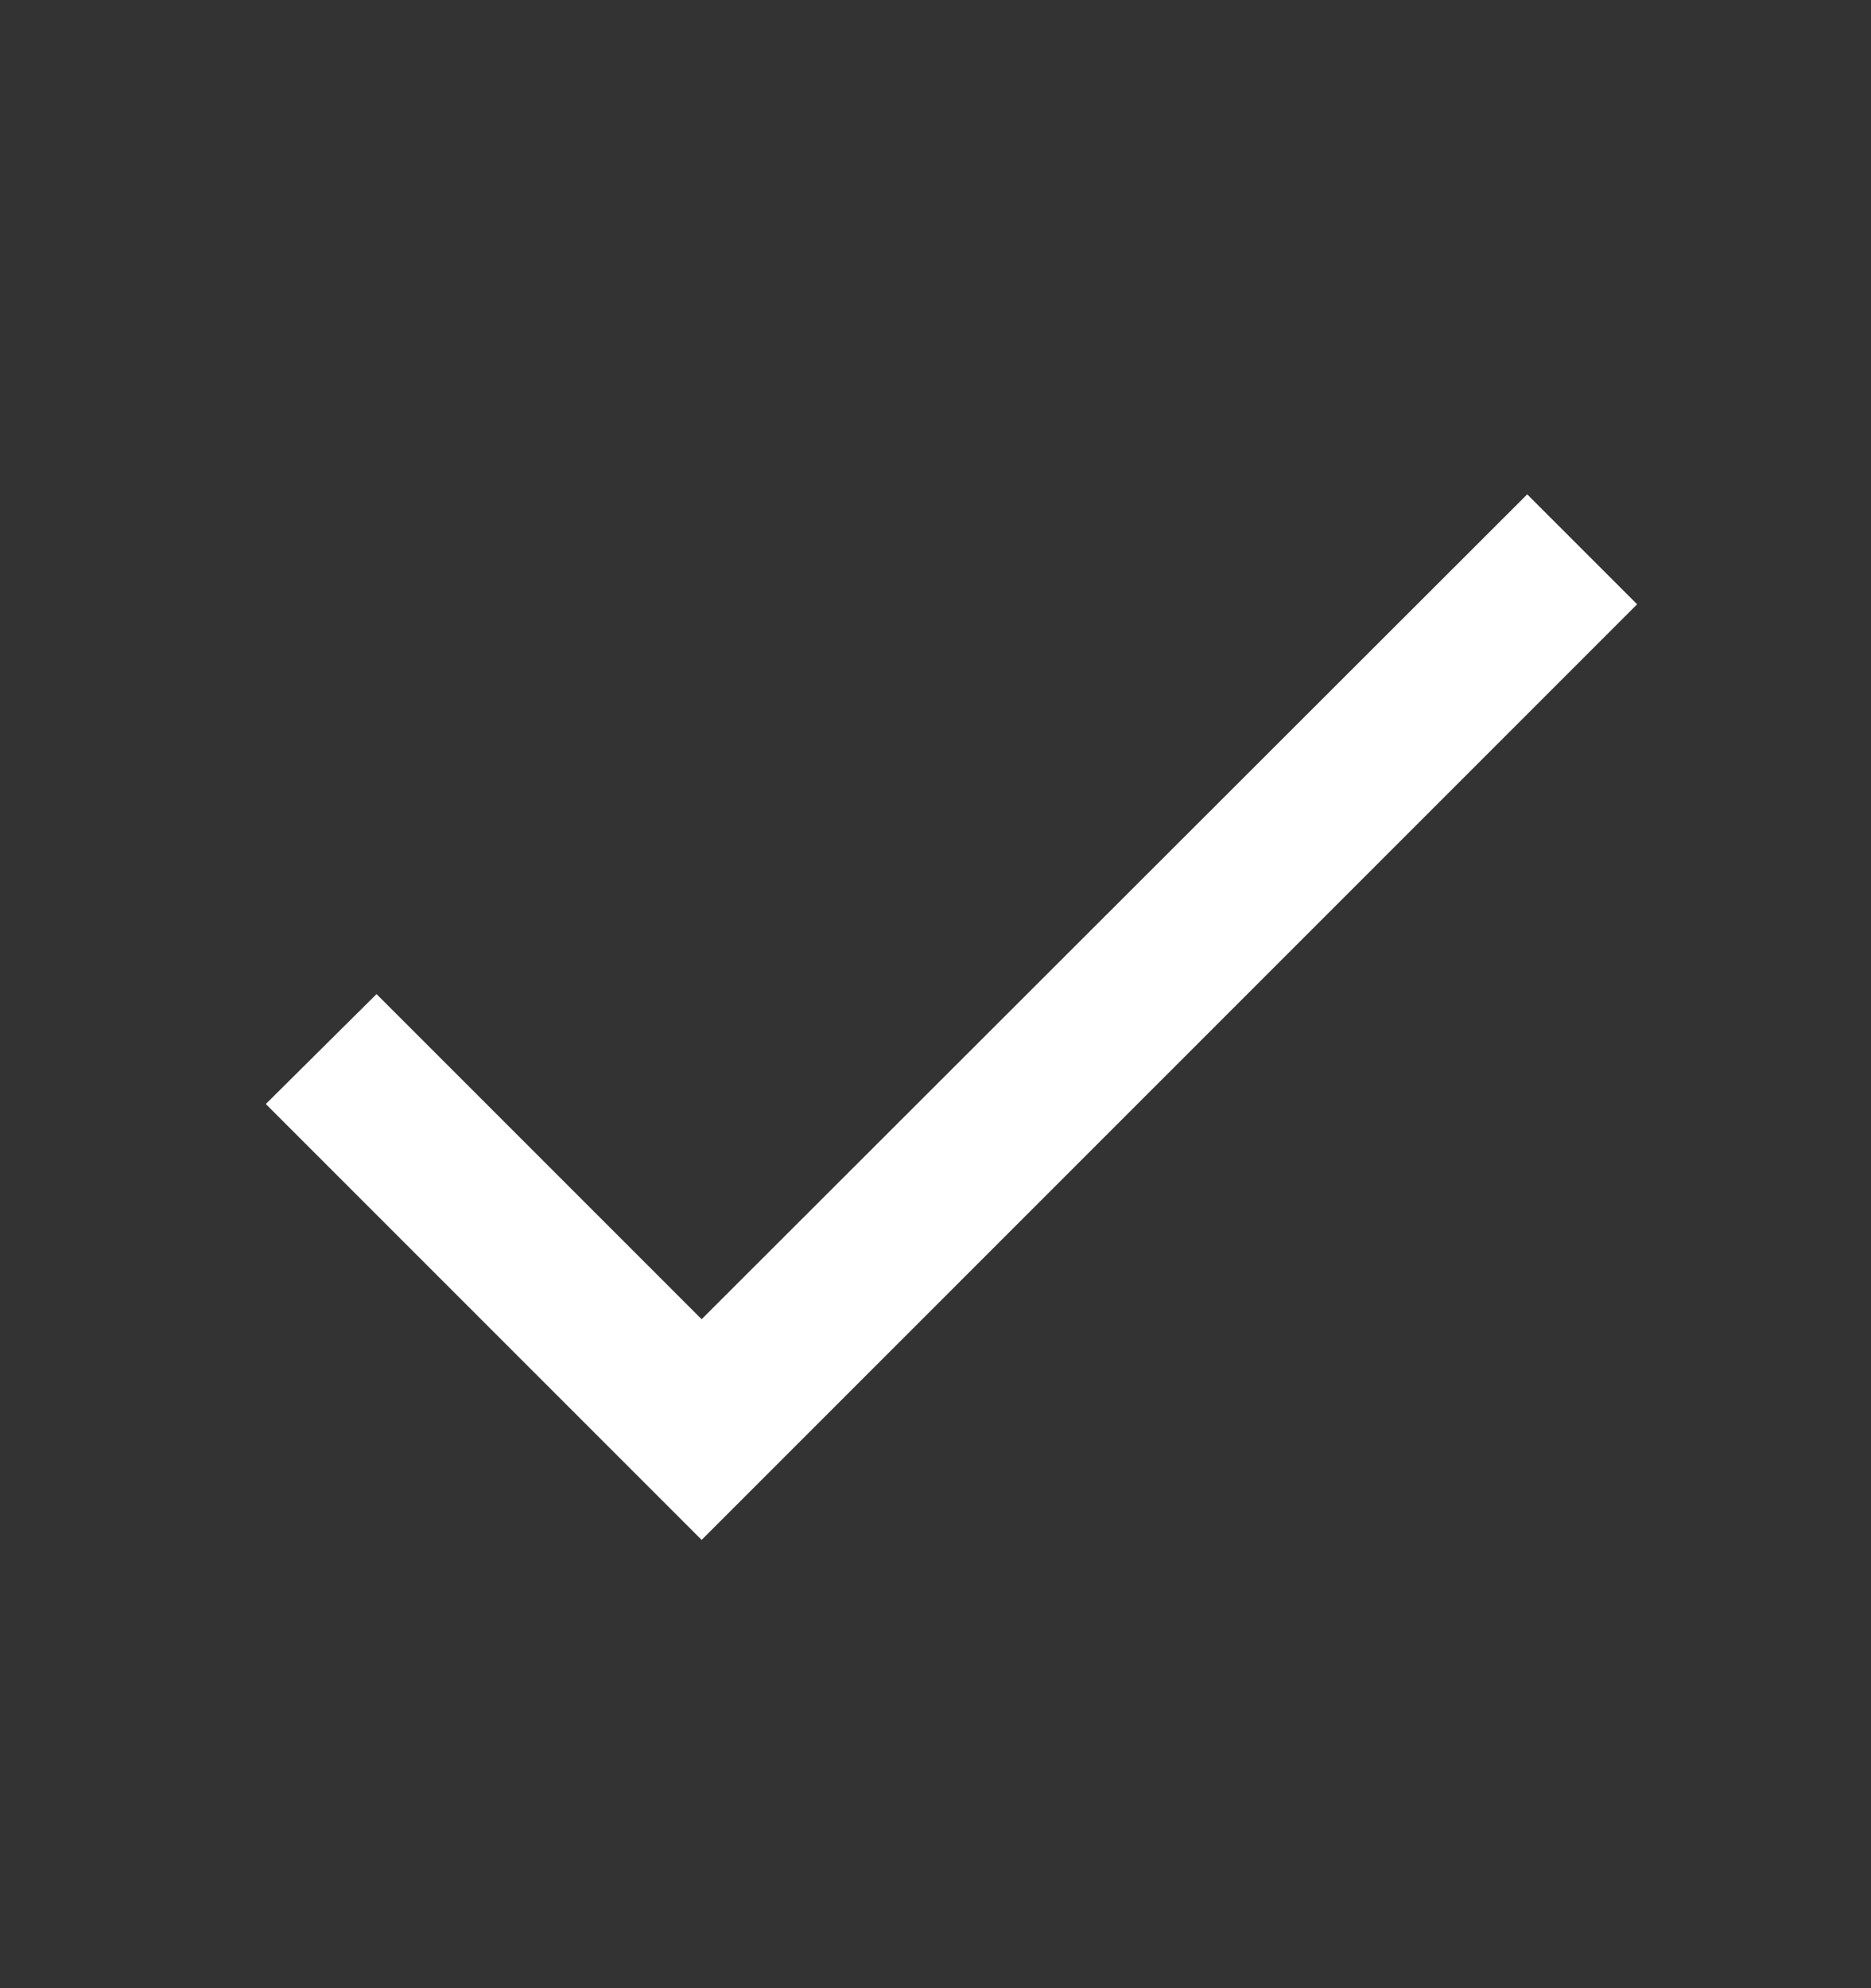 <svg width="16" height="17" viewBox="0 0 16 17" fill="none" xmlns="http://www.w3.org/2000/svg">
<rect x="0" y="0" width="16" height="17" fill="#333333" stroke="none"/>
<g clip-path="url(#clip0_13168_4247)">
<path d="M6 11.28L3.22 8.5L2.273 9.44L6 13.167L14 5.167L13.06 4.227L6 11.28Z" fill="white"/>
</g>
<defs>
<clipPath id="clip0_13168_4247">
<rect width="16" height="16" fill="white" transform="translate(0 0.5)"/>
</clipPath>
</defs>
</svg>
